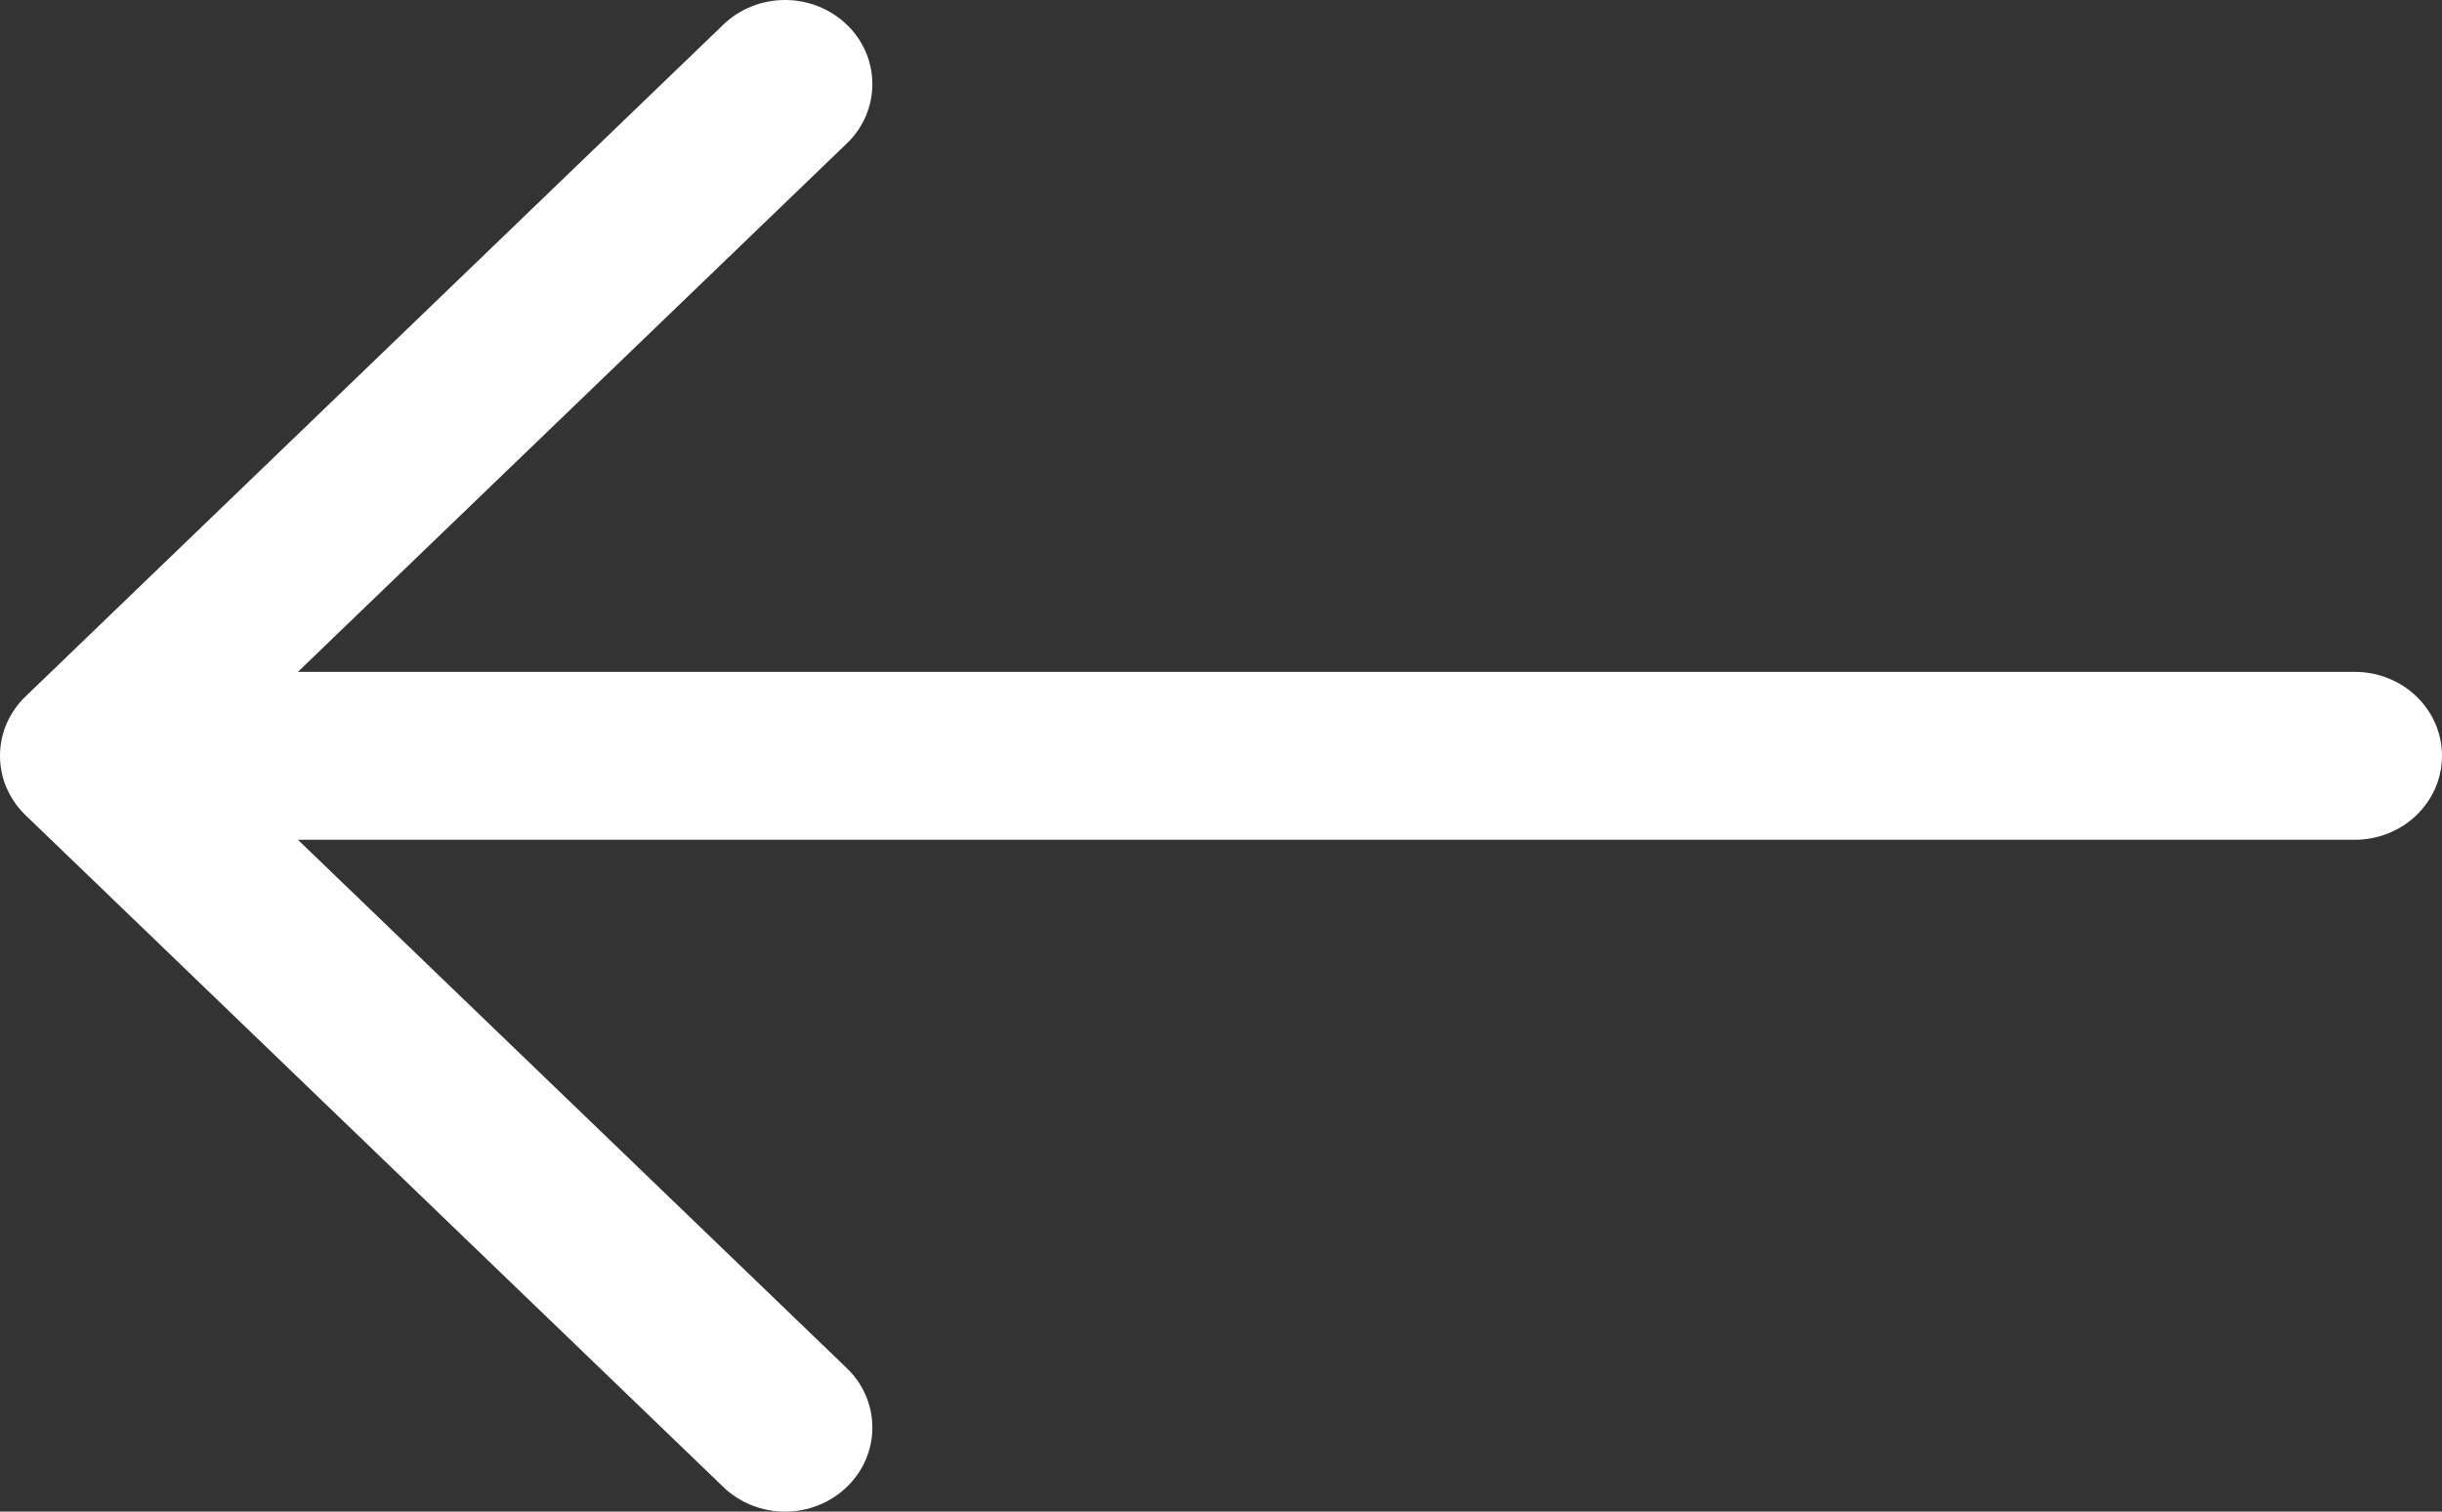 <?xml version="1.0" encoding="UTF-8"?> <svg xmlns="http://www.w3.org/2000/svg" width="21" height="13" viewBox="0 0 21 13" fill="none"><rect x="0" y="0" width="21" height="13" fill="#333333" stroke="none"/> <path fill-rule="evenodd" clip-rule="evenodd" d="M21 6.5C21 6.692 20.921 6.875 20.78 7.011C20.64 7.146 20.449 7.222 20.25 7.222L2.562 7.222L7.282 11.766C7.423 11.901 7.502 12.085 7.502 12.277C7.502 12.469 7.423 12.653 7.282 12.788C7.141 12.924 6.95 13 6.751 13C6.552 13 6.361 12.924 6.22 12.788L0.22 7.011C0.15 6.944 0.095 6.864 0.057 6.777C0.019 6.689 1.3474e-06 6.595 1.3391e-06 6.5C1.3308e-06 6.405 0.019 6.311 0.057 6.223C0.095 6.136 0.15 6.056 0.22 5.989L6.22 0.212C6.361 0.076 6.552 -6.44243e-07 6.751 -6.61654e-07C6.95 -6.79064e-07 7.141 0.076 7.282 0.212C7.423 0.347 7.502 0.531 7.502 0.723C7.502 0.915 7.423 1.099 7.282 1.234L2.562 5.778L20.25 5.778C20.449 5.778 20.64 5.854 20.78 5.989C20.921 6.125 21 6.308 21 6.5Z" fill="white"></path> </svg> 